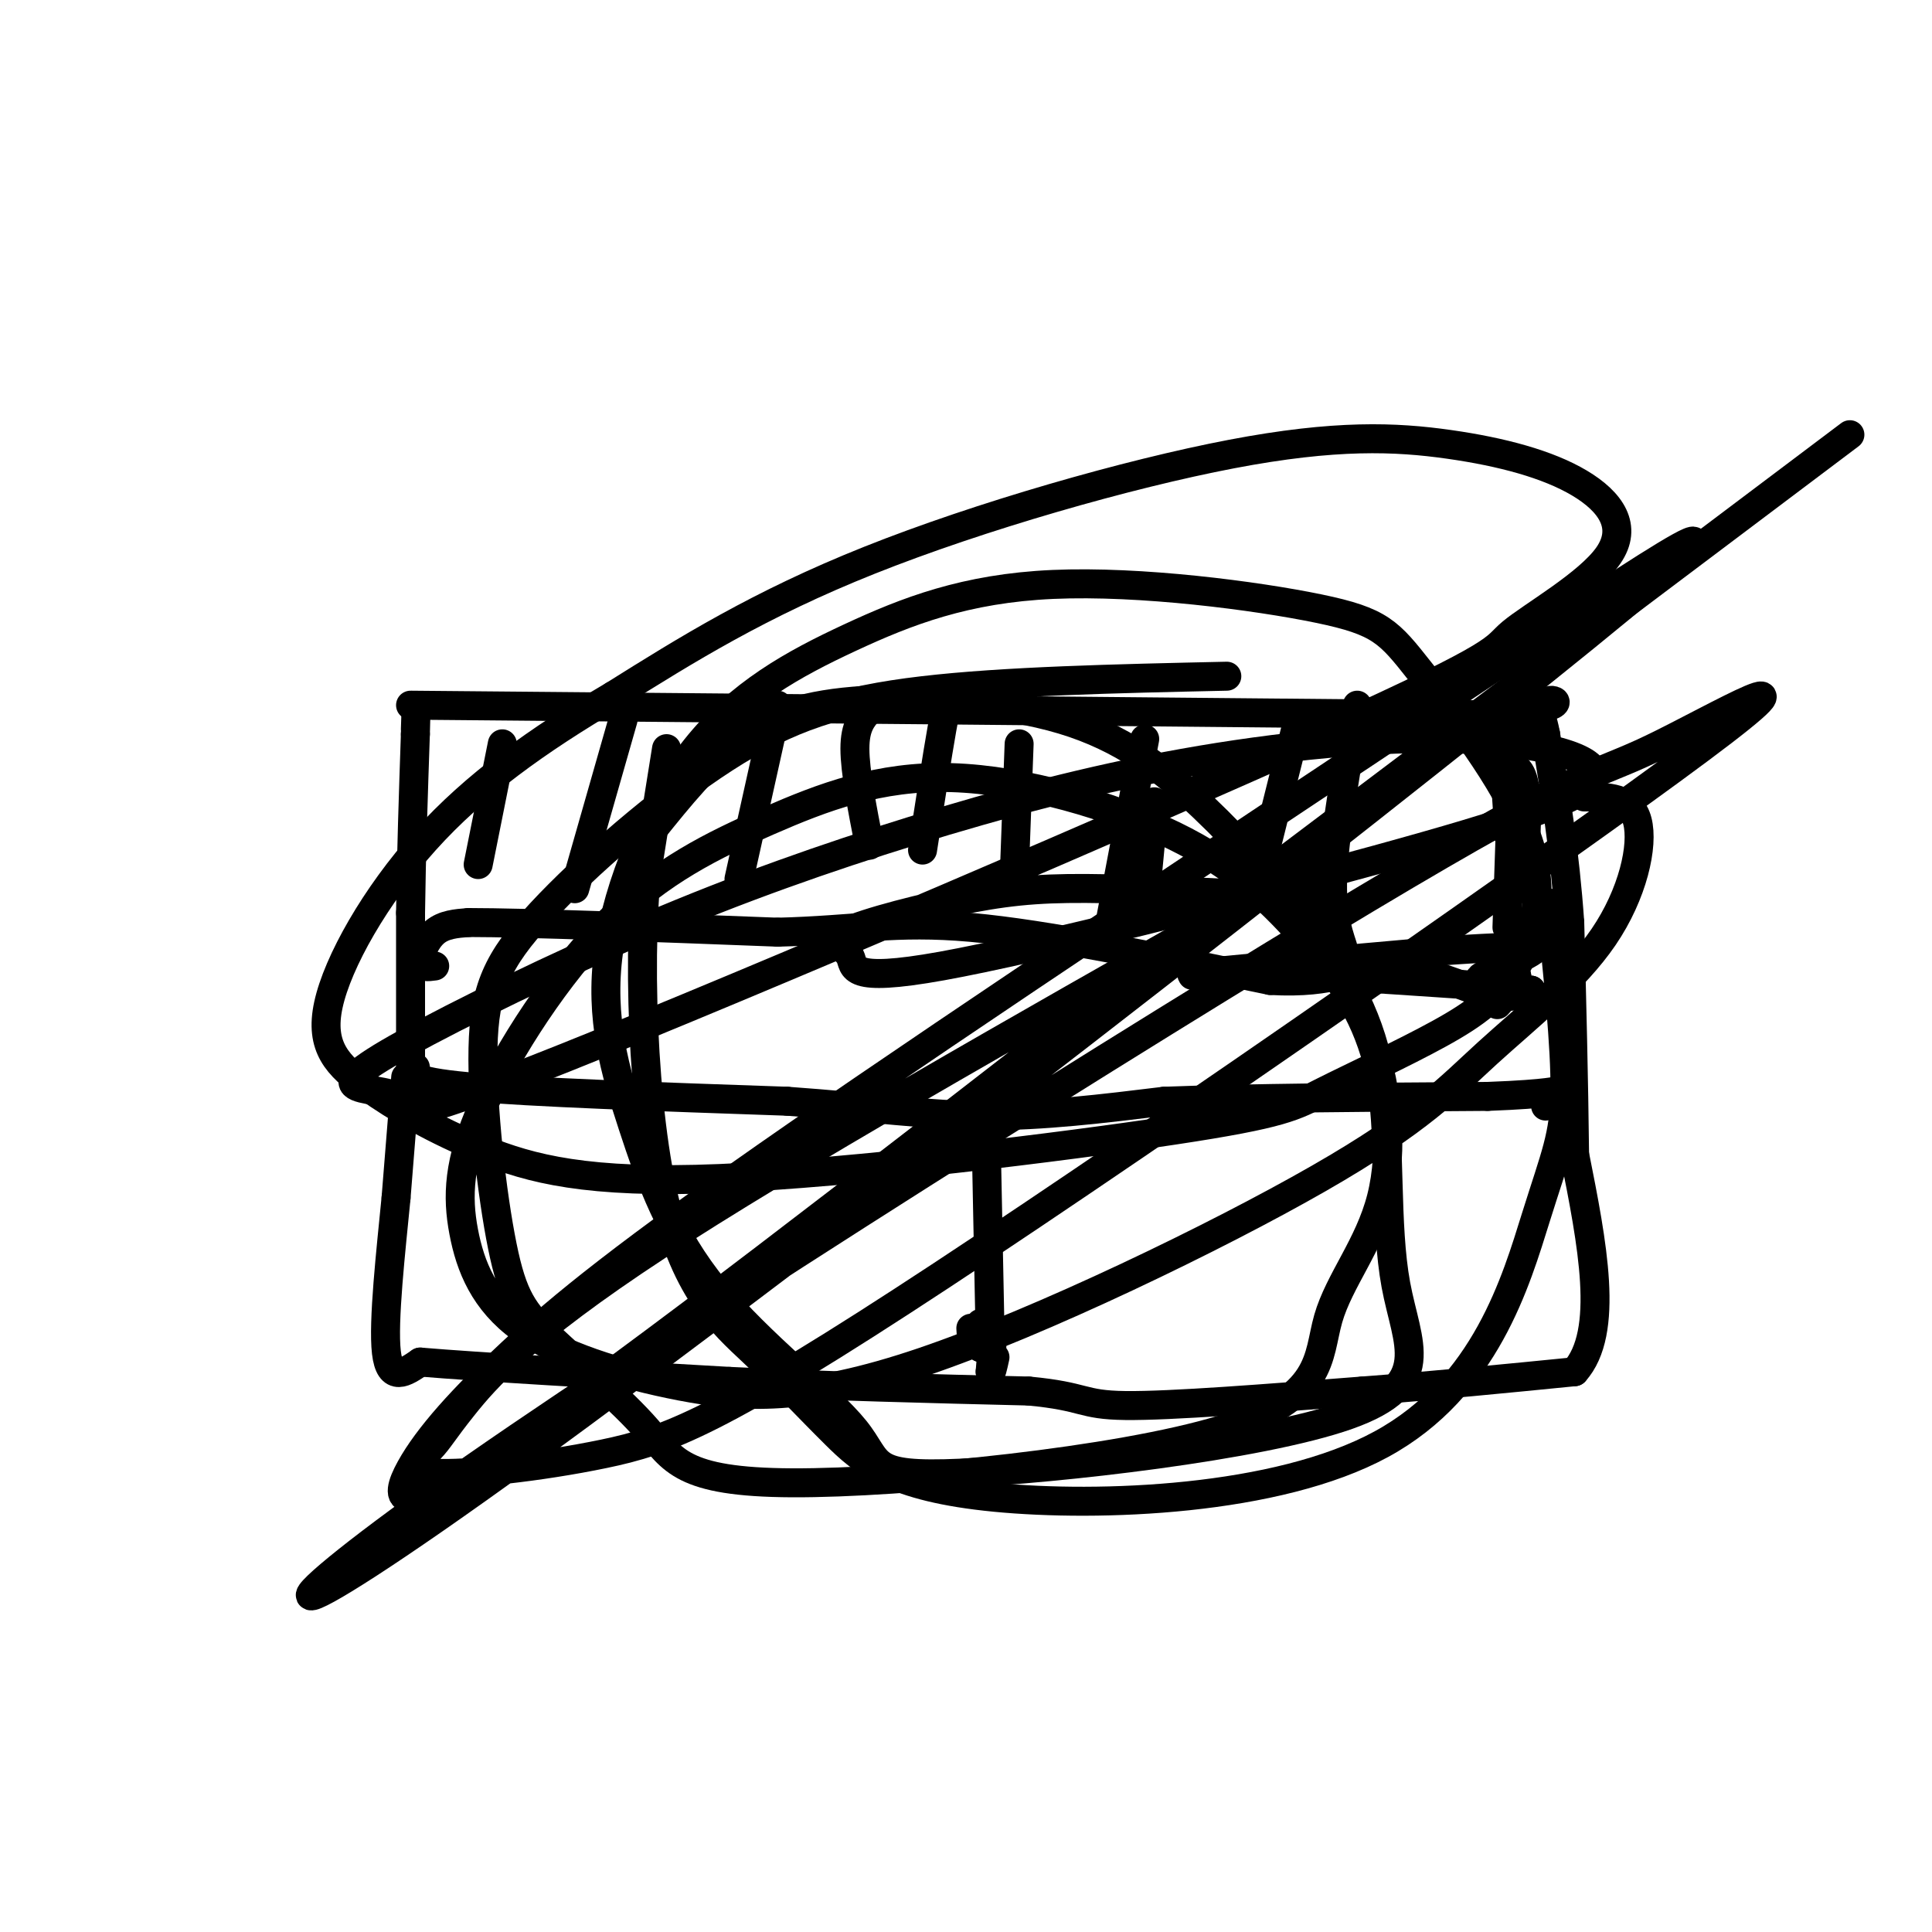 <svg viewBox='0 0 400 400' version='1.1' xmlns='http://www.w3.org/2000/svg' xmlns:xlink='http://www.w3.org/1999/xlink'><g fill='none' stroke='#000000' stroke-width='6' stroke-linecap='round' stroke-linejoin='round'><path d='M84,223c0.000,0.000 -2.000,25.000 -2,25'/><path d='M82,248c-1.067,10.911 -2.733,25.689 -2,32c0.733,6.311 3.867,4.156 7,2'/><path d='M87,282c11.833,1.000 37.917,2.500 64,4'/><path d='M151,286c21.000,1.000 41.500,1.500 62,2'/><path d='M213,288c11.911,1.111 10.689,2.889 20,3c9.311,0.111 29.156,-1.444 49,-3'/><path d='M282,288c15.500,-1.167 29.750,-2.583 44,-4'/><path d='M326,284c7.333,-8.167 3.667,-26.583 0,-45'/><path d='M326,239c-0.167,-15.500 -0.583,-31.750 -1,-48'/><path d='M325,191c-1.000,-14.500 -3.000,-26.750 -5,-39'/><path d='M320,152c-1.333,-6.833 -2.167,-4.417 -3,-2'/><path d='M85,227c0.000,0.000 0.000,-38.000 0,-38'/><path d='M85,189c0.167,-12.500 0.583,-24.750 1,-37'/><path d='M86,152c0.167,-6.333 0.083,-3.667 0,-1'/><path d='M86,221c-0.917,1.417 -1.833,2.833 11,4c12.833,1.167 39.417,2.083 66,3'/><path d='M163,228c17.733,1.267 29.067,2.933 41,3c11.933,0.067 24.467,-1.467 37,-3'/><path d='M241,228c17.333,-0.667 42.167,-0.833 67,-1'/><path d='M308,227c13.622,-0.511 14.178,-1.289 14,-1c-0.178,0.289 -1.089,1.644 -2,3'/><path d='M204,227c0.000,0.000 1.000,50.000 1,50'/><path d='M203,274c0.000,0.000 0.000,4.000 0,4'/><path d='M205,275c0.000,0.000 -2.000,4.000 -2,4'/><path d='M203,279c-0.167,0.333 0.417,-0.833 1,-2'/><path d='M201,275c0.089,1.667 0.178,3.333 1,3c0.822,-0.333 2.378,-2.667 3,-2c0.622,0.667 0.311,4.333 0,8'/><path d='M205,284c0.167,0.833 0.583,-1.083 1,-3'/><path d='M90,200c-1.444,0.200 -2.889,0.400 -3,-1c-0.111,-1.400 1.111,-4.400 3,-6c1.889,-1.600 4.444,-1.800 7,-2'/><path d='M97,191c11.833,0.000 37.917,1.000 64,2'/><path d='M161,193c16.089,-0.400 24.311,-2.400 40,-1c15.689,1.400 38.844,6.200 62,11'/><path d='M263,203c13.778,0.778 17.222,-2.778 23,-3c5.778,-0.222 13.889,2.889 22,6'/><path d='M308,206c5.167,0.833 7.083,-0.083 9,-1'/><path d='M317,205c-5.500,-0.667 -23.750,-1.833 -42,-3'/><path d='M275,202c-12.756,-0.422 -23.644,0.022 -27,0c-3.356,-0.022 0.822,-0.511 5,-1'/><path d='M253,201c8.167,-0.833 26.083,-2.417 44,-4'/><path d='M297,197c10.833,-0.833 15.917,-0.917 21,-1'/><path d='M318,196c0.511,1.178 -8.711,4.622 -11,6c-2.289,1.378 2.356,0.689 7,0'/><path d='M314,202c0.500,1.000 -1.750,3.500 -4,6'/><path d='M85,146c0.000,0.000 112.000,1.000 112,1'/><path d='M197,147c36.500,0.333 71.750,0.667 107,1'/><path d='M304,148c20.631,-0.762 18.708,-3.167 17,-3c-1.708,0.167 -3.202,2.905 -7,4c-3.798,1.095 -9.899,0.548 -16,0'/><path d='M298,149c-4.167,0.667 -6.583,2.333 -9,4'/><path d='M311,150c0.952,16.179 1.905,32.357 3,34c1.095,1.643 2.333,-11.250 2,-18c-0.333,-6.750 -2.238,-7.357 -3,-7c-0.762,0.357 -0.381,1.679 0,3'/><path d='M313,162c-0.167,5.500 -0.583,17.750 -1,30'/><path d='M281,146c-2.250,12.833 -4.500,25.667 -5,34c-0.500,8.333 0.750,12.167 2,16'/><path d='M237,153c0.000,0.000 -7.000,37.000 -7,37'/><path d='M200,146c-1.133,-0.533 -2.267,-1.067 -3,-1c-0.733,0.067 -1.067,0.733 -2,6c-0.933,5.267 -2.467,15.133 -4,25'/><path d='M161,146c0.000,0.000 -8.000,36.000 -8,36'/><path d='M129,149c0.000,0.000 -10.000,35.000 -10,35'/><path d='M104,154c0.000,0.000 -5.000,25.000 -5,25'/><path d='M138,155c0.000,0.000 -4.000,25.000 -4,25'/><path d='M180,147c-1.500,1.667 -3.000,3.333 -3,8c0.000,4.667 1.500,12.333 3,20'/><path d='M211,154c0.000,0.000 -1.000,27.000 -1,27'/><path d='M239,166c0.000,0.000 -2.000,21.000 -2,21'/><path d='M269,148c0.000,0.000 -9.000,36.000 -9,36'/><path d='M274,186c-16.649,-0.885 -33.298,-1.770 -45,-2c-11.702,-0.230 -18.458,0.196 -28,2c-9.542,1.804 -21.869,4.986 -26,7c-4.131,2.014 -0.065,2.858 1,5c1.065,2.142 -0.870,5.581 19,2c19.870,-3.581 61.545,-14.182 90,-22c28.455,-7.818 43.691,-12.851 45,-17c1.309,-4.149 -11.311,-7.413 -28,-8c-16.689,-0.587 -37.449,1.503 -57,5c-19.551,3.497 -37.893,8.401 -56,14c-18.107,5.599 -35.981,11.893 -55,20c-19.019,8.107 -39.185,18.025 -50,24c-10.815,5.975 -12.281,8.005 -10,9c2.281,0.995 8.309,0.955 9,3c0.691,2.045 -3.956,6.174 34,-9c37.956,-15.174 118.514,-49.652 157,-67c38.486,-17.348 34.898,-17.568 39,-21c4.102,-3.432 15.893,-10.078 20,-16c4.107,-5.922 0.532,-11.120 -6,-15c-6.532,-3.880 -16.019,-6.442 -27,-8c-10.981,-1.558 -23.456,-2.112 -45,2c-21.544,4.112 -52.155,12.889 -75,22c-22.845,9.111 -37.922,18.555 -53,28'/><path d='M127,144c-15.763,9.293 -28.671,18.524 -39,30c-10.329,11.476 -18.078,25.197 -20,34c-1.922,8.803 1.982,12.689 8,17c6.018,4.311 14.151,9.046 24,13c9.849,3.954 21.416,7.128 49,6c27.584,-1.128 71.187,-6.558 94,-10c22.813,-3.442 24.837,-4.898 31,-8c6.163,-3.102 16.464,-7.852 24,-12c7.536,-4.148 12.307,-7.694 16,-14c3.693,-6.306 6.309,-15.371 2,-27c-4.309,-11.629 -15.542,-25.821 -22,-34c-6.458,-8.179 -8.142,-10.344 -21,-13c-12.858,-2.656 -36.888,-5.804 -55,-5c-18.112,0.804 -30.304,5.559 -42,11c-11.696,5.441 -22.897,11.568 -32,23c-9.103,11.432 -16.107,28.168 -18,42c-1.893,13.832 1.324,24.761 5,36c3.676,11.239 7.809,22.789 17,34c9.191,11.211 23.439,22.085 29,29c5.561,6.915 2.436,9.872 22,9c19.564,-0.872 61.817,-5.574 80,-12c18.183,-6.426 12.295,-14.575 10,-27c-2.295,-12.425 -0.998,-29.127 -3,-42c-2.002,-12.873 -7.304,-21.917 -14,-31c-6.696,-9.083 -14.786,-18.205 -23,-26c-8.214,-7.795 -16.552,-14.265 -29,-18c-12.448,-3.735 -29.005,-4.736 -41,-4c-11.995,0.736 -19.427,3.210 -26,8c-6.573,4.790 -12.286,11.895 -18,19'/><path d='M135,172c-3.268,17.857 -2.438,52.999 2,74c4.438,21.001 12.486,27.861 19,34c6.514,6.139 11.496,11.555 17,17c5.504,5.445 11.530,10.918 33,13c21.470,2.082 58.384,0.775 80,-11c21.616,-11.775 27.935,-34.016 32,-47c4.065,-12.984 5.876,-16.710 6,-26c0.124,-9.290 -1.438,-24.145 -3,-39'/><path d='M254,140c-23.034,0.507 -46.067,1.013 -63,3c-16.933,1.987 -27.765,5.454 -41,14c-13.235,8.546 -28.873,22.169 -38,32c-9.127,9.831 -11.742,15.868 -12,28c-0.258,12.132 1.843,30.359 4,41c2.157,10.641 4.371,13.698 10,19c5.629,5.302 14.673,12.851 20,19c5.327,6.149 6.936,10.899 30,11c23.064,0.101 67.583,-4.448 89,-11c21.417,-6.552 19.732,-15.109 22,-23c2.268,-7.891 8.488,-15.117 11,-25c2.512,-9.883 1.316,-22.423 -2,-32c-3.316,-9.577 -8.752,-16.191 -15,-23c-6.248,-6.809 -13.310,-13.813 -26,-20c-12.690,-6.187 -31.010,-11.558 -46,-12c-14.990,-0.442 -26.652,4.046 -38,9c-11.348,4.954 -22.384,10.373 -33,21c-10.616,10.627 -20.814,26.461 -26,38c-5.186,11.539 -5.362,18.781 -4,26c1.362,7.219 4.260,14.414 12,20c7.740,5.586 20.322,9.563 33,12c12.678,2.437 25.451,3.332 50,-5c24.549,-8.332 60.874,-25.893 82,-38c21.126,-12.107 27.054,-18.761 35,-26c7.946,-7.239 17.908,-15.064 24,-24c6.092,-8.936 8.312,-18.982 7,-24c-1.312,-5.018 -6.156,-5.009 -11,-5'/><path d='M257,187c-46.771,26.499 -93.542,52.998 -121,71c-27.458,18.002 -35.603,27.505 -40,33c-4.397,5.495 -5.046,6.980 -7,9c-1.954,2.020 -5.214,4.574 1,5c6.214,0.426 21.900,-1.276 35,-4c13.100,-2.724 23.613,-6.468 70,-37c46.387,-30.532 128.649,-87.850 157,-109c28.351,-21.150 2.790,-6.130 -10,0c-12.790,6.130 -12.810,3.372 -59,31c-46.190,27.628 -138.550,85.643 -185,118c-46.450,32.357 -46.991,39.055 11,-3c57.991,-42.055 174.512,-132.864 219,-169c44.488,-36.136 16.941,-17.598 -26,11c-42.941,28.598 -101.277,67.257 -137,92c-35.723,24.743 -48.833,35.570 -59,45c-10.167,9.430 -17.391,17.462 -21,24c-3.609,6.538 -3.603,11.582 21,-5c24.603,-16.582 73.801,-54.791 123,-93'/><path d='M229,206c46.167,-34.833 100.083,-75.417 154,-116'/></g>
</svg>